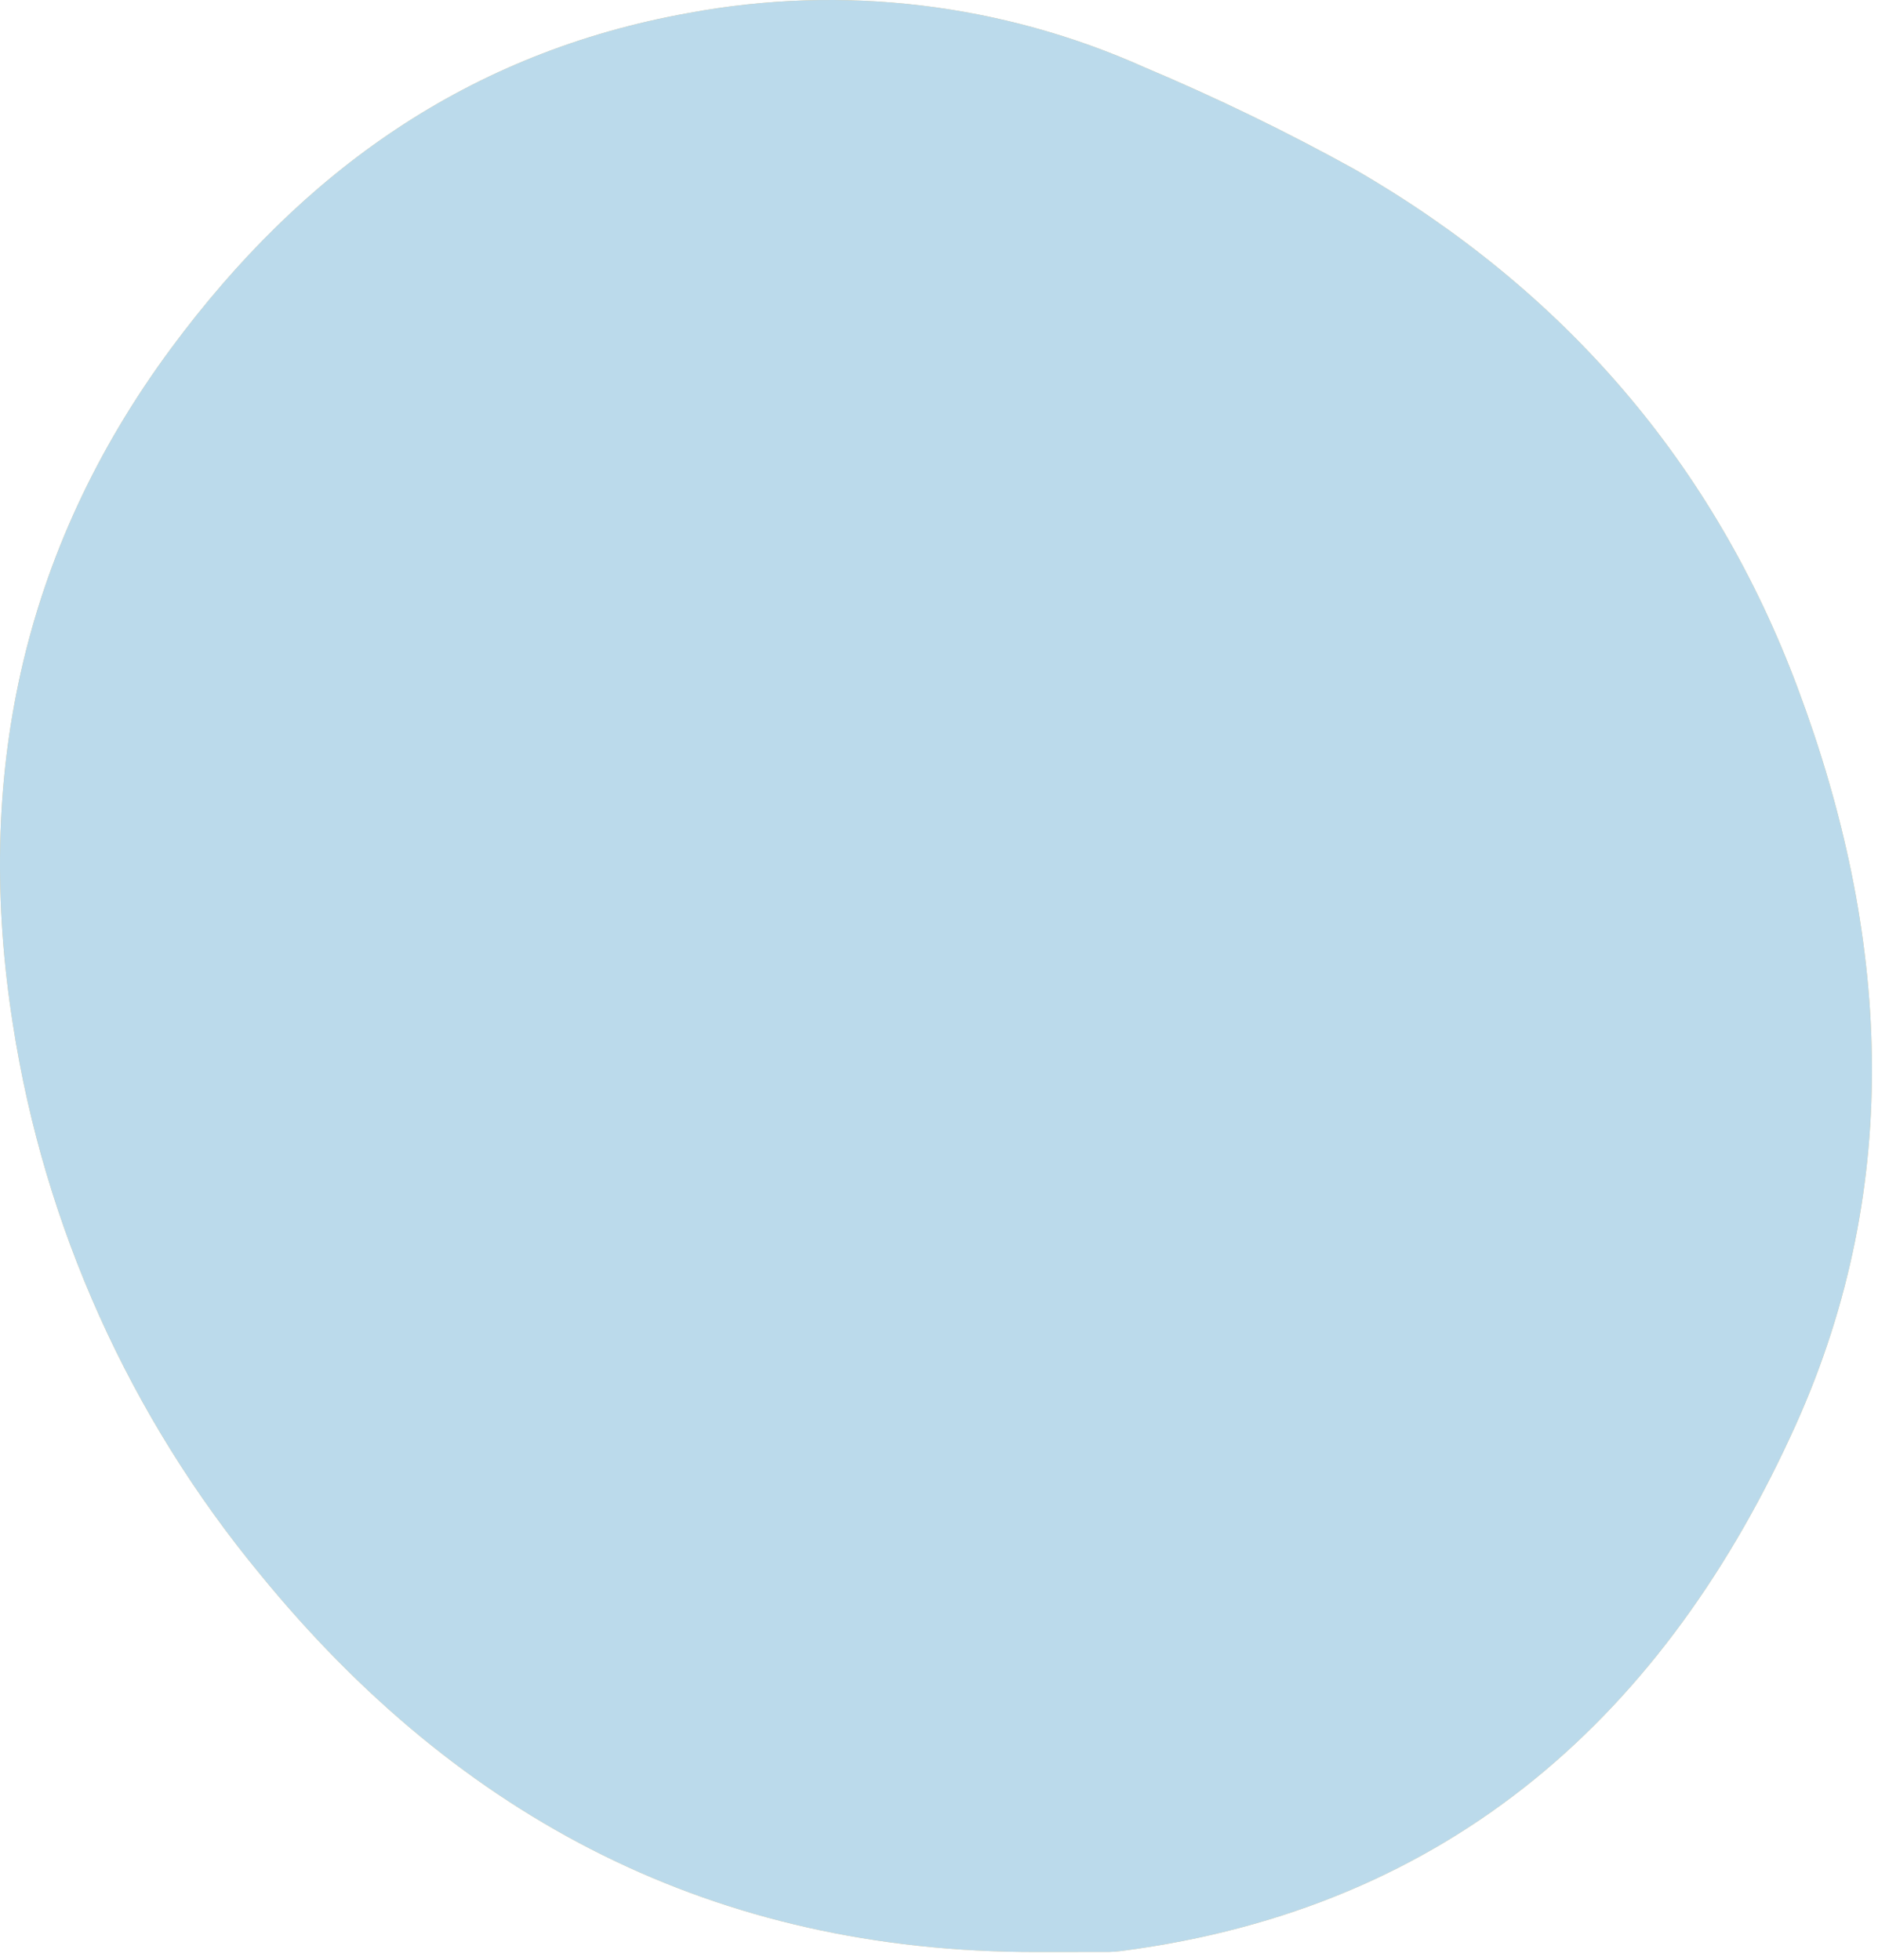 <?xml version="1.0" encoding="UTF-8"?> <svg xmlns="http://www.w3.org/2000/svg" width="229" height="239" viewBox="0 0 229 239" fill="none"> <path d="M126.282 238.01C87.182 238.01 56.162 221.875 31.742 191.986C15.818 172.725 5.402 149.577 1.582 124.96C-3.118 95.15 2.462 67.324 20.912 42.403C36.892 20.835 57.152 6.376 84.002 1.577C102.781 -1.906 122.185 0.413 139.592 8.221C148.329 11.901 156.861 16.042 165.152 20.626C190.652 35.323 209.002 56.535 219.222 83.924C230.362 113.675 232.222 144.208 219.032 173.611C203.182 208.865 177.032 232.635 136.772 237.881C136.272 237.94 135.772 237.99 135.282 238L126.282 238.01Z" fill="#EBC786"></path> <path d="M126.282 238.01C87.182 238.01 56.162 221.875 31.742 191.986C15.818 172.725 5.402 149.577 1.582 124.96C-3.118 95.15 2.462 67.324 20.912 42.403C36.892 20.835 57.152 6.376 84.002 1.577C102.781 -1.906 122.185 0.413 139.592 8.221C148.329 11.901 156.861 16.042 165.152 20.626C190.652 35.323 209.002 56.535 219.222 83.924C230.362 113.675 232.222 144.208 219.032 173.611C203.182 208.865 177.032 232.635 136.772 237.881C136.272 237.94 135.772 237.99 135.282 238L126.282 238.01Z" fill="#BBDAEB"></path> </svg> 